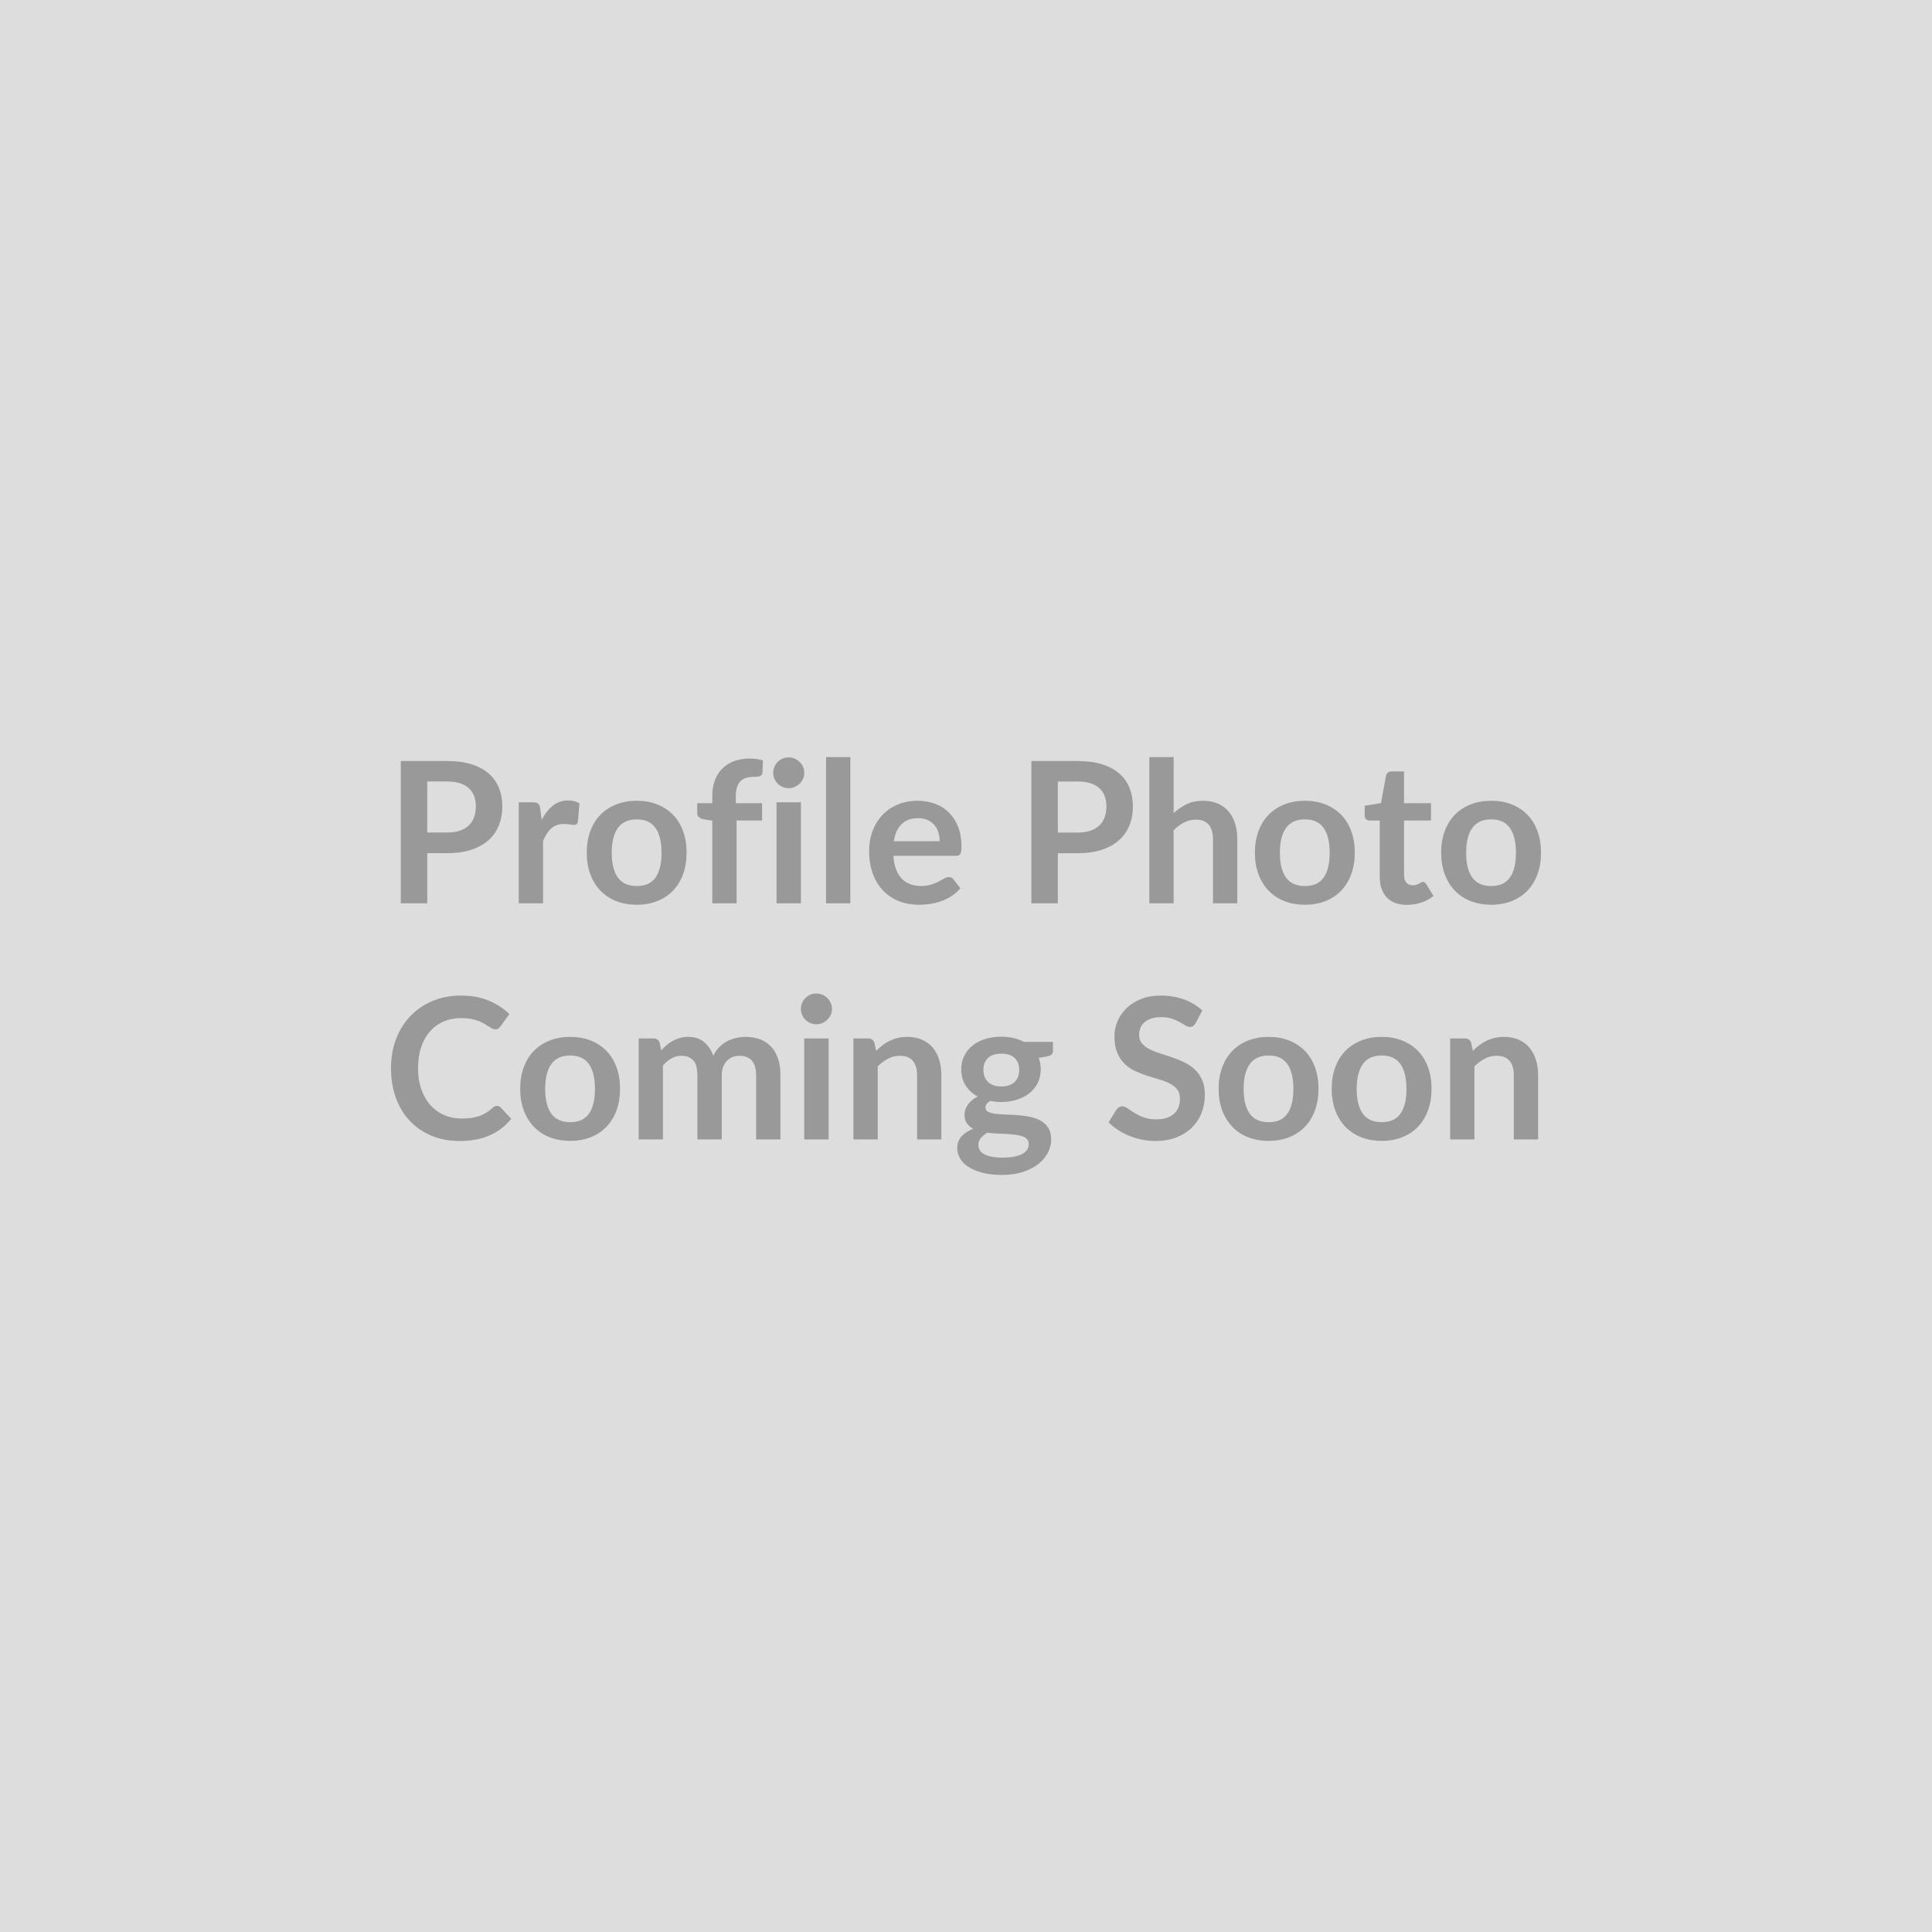 <?xml version="1.0" encoding="UTF-8"?>
<svg xmlns="http://www.w3.org/2000/svg" width="1080" height="1080" viewBox="0 0 1080 1080">
  <rect width="100%" height="100%" fill="#DDDDDD"></rect>
  <path fill="#999999" d="M238.835 465.39h11.06q4.07 0 7.09-1.01 3.03-1.02 5.03-2.92 2.01-1.9 3-4.62t.99-6.07q0-3.2-.99-5.78-.99-2.59-2.97-4.4-1.98-1.82-5-2.78-3.03-.96-7.15-.96h-11.06zm-14.79-39.98h25.85q7.97 0 13.8 1.87t9.63 5.22q3.79 3.36 5.63 8.03 1.85 4.68 1.85 10.24 0 5.77-1.93 10.58-1.92 4.82-5.77 8.28-3.85 3.47-9.66 5.39-5.8 1.92-13.55 1.92h-11.06v28h-14.79zm77.93 26.51.83 6.38q2.64-5.06 6.27-7.95t8.58-2.89q3.9 0 6.27 1.71l-.88 10.18q-.28.99-.8 1.4t-1.4.41q-.83 0-2.45-.27-1.62-.28-3.16-.28-2.26 0-4.02.66t-3.16 1.9q-1.4 1.23-2.48 3-1.07 1.75-2 4.01v34.76h-13.59v-56.43h7.98q2.09 0 2.91.74.83.74 1.1 2.67m54.01-4.29q6.27 0 11.41 2.04 5.15 2.03 8.8 5.77 3.66 3.74 5.64 9.13t1.98 12.05q0 6.71-1.98 12.09-1.98 5.39-5.64 9.19-3.65 3.79-8.8 5.83-5.14 2.03-11.41 2.03-6.32 0-11.49-2.03-5.17-2.04-8.83-5.83-3.66-3.8-5.67-9.19-2-5.38-2-12.09 0-6.66 2-12.05 2.01-5.39 5.67-9.13t8.83-5.77q5.17-2.04 11.49-2.04m0 47.68q7.04 0 10.42-4.73 3.39-4.73 3.39-13.85 0-9.13-3.39-13.92-3.38-4.78-10.42-4.78-7.15 0-10.59 4.81-3.43 4.81-3.43 13.89 0 9.07 3.43 13.83 3.44 4.75 10.59 4.75m55.77 9.63h-13.58v-46.2l-4.9-.77q-1.59-.33-2.56-1.13-.96-.8-.96-2.28V449h8.42v-4.18q0-4.83 1.45-8.69 1.46-3.85 4.18-6.54 2.73-2.7 6.63-4.12 3.91-1.44 8.8-1.44 3.91 0 7.26 1.05l-.27 6.82q-.06.77-.44 1.24-.39.47-1.02.71-.63.25-1.46.33-.82.09-1.76.09-2.42 0-4.32.52-1.89.52-3.21 1.81t-2.01 3.41-.69 5.26V449h14.69v9.68h-14.25zm22.33-56.43h13.64v56.43h-13.64zm15.51-16.45q0 1.77-.71 3.3-.72 1.55-1.9 2.7-1.18 1.16-2.78 1.84-1.59.69-3.41.69-1.76 0-3.33-.69-1.56-.68-2.72-1.84-1.15-1.15-1.84-2.7-.69-1.53-.69-3.3 0-1.81.69-3.4.69-1.6 1.84-2.75 1.16-1.16 2.72-1.85 1.57-.68 3.33-.68 1.82 0 3.41.68 1.6.69 2.78 1.85 1.18 1.15 1.9 2.75.71 1.59.71 3.4m12.16-8.85h13.58v81.73h-13.58zm37.89 47.03h25.63q0-2.64-.74-4.98t-2.23-4.1q-1.48-1.76-3.77-2.78-2.28-1.02-5.3-1.02-5.89 0-9.27 3.36-3.38 3.35-4.32 9.52m34.65 8.19h-34.92q.33 4.35 1.54 7.51t3.19 5.22q1.98 2.07 4.7 3.08 2.72 1.02 6.02 1.02t5.69-.77q2.4-.77 4.18-1.7 1.79-.94 3.14-1.71t2.61-.77q1.71 0 2.53 1.26l3.91 4.95q-2.26 2.64-5.06 4.43-2.81 1.79-5.86 2.86t-6.22 1.52q-3.16.43-6.13.43-5.88 0-10.94-1.95t-8.8-5.77-5.89-9.46q-2.14-5.64-2.14-13.07 0-5.77 1.87-10.86t5.36-8.85q3.49-3.77 8.52-5.97 5.04-2.2 11.36-2.2 5.34 0 9.85 1.71 4.51 1.7 7.75 4.97 3.25 3.28 5.09 8.03 1.84 4.76 1.84 10.87 0 3.07-.66 4.15-.66 1.07-2.53 1.07m57.04-13.04h11.05q4.07 0 7.1-1.01 3.02-1.02 5.03-2.92t3-4.62.99-6.07q0-3.2-.99-5.78-.99-2.59-2.97-4.4-1.98-1.82-5.01-2.78-3.02-.96-7.15-.96h-11.05zm-14.8-39.98h25.85q7.98 0 13.81 1.87t9.62 5.22q3.8 3.36 5.64 8.03 1.84 4.68 1.84 10.24 0 5.77-1.92 10.58-1.93 4.82-5.78 8.28-3.85 3.47-9.65 5.39t-13.56 1.92h-11.05v28h-14.8zm79.53-2.2v31.35q3.3-3.08 7.26-5 3.96-1.93 9.3-1.93 4.62 0 8.19 1.57 3.58 1.57 5.97 4.4t3.63 6.76 1.24 8.67v35.91h-13.59v-35.91q0-5.18-2.36-8.01-2.37-2.83-7.21-2.83-3.52 0-6.6 1.59-3.08 1.6-5.83 4.35v40.81h-13.58v-81.73zm73.43 24.42q6.27 0 11.41 2.04 5.14 2.03 8.8 5.77t5.64 9.13 1.98 12.05q0 6.71-1.98 12.09-1.98 5.39-5.64 9.19-3.66 3.79-8.8 5.83-5.14 2.03-11.41 2.03-6.33 0-11.5-2.03-5.17-2.04-8.83-5.83-3.65-3.8-5.66-9.19-2.01-5.38-2.01-12.09 0-6.66 2.01-12.05t5.66-9.13q3.66-3.74 8.83-5.77 5.17-2.04 11.5-2.04m0 47.68q7.04 0 10.42-4.73t3.38-13.85q0-9.13-3.38-13.92-3.38-4.78-10.42-4.78-7.15 0-10.59 4.81t-3.44 13.89q0 9.07 3.44 13.83 3.44 4.75 10.59 4.75m57.03 10.51q-7.37 0-11.3-4.15t-3.93-11.47v-31.52h-5.78q-1.1 0-1.87-.71-.77-.72-.77-2.15v-5.39l9.08-1.48 2.86-15.4q.27-1.1 1.04-1.7.77-.61 1.98-.61h7.04V449h15.07v9.68h-15.07v30.58q0 2.64 1.29 4.13 1.3 1.49 3.55 1.49 1.27 0 2.12-.31.85-.3 1.48-.63.64-.33 1.13-.63.5-.31.99-.31.61 0 .99.31.39.3.83.91l4.07 6.59q-2.97 2.48-6.82 3.74-3.85 1.27-7.98 1.27m47.08-58.19q6.27 0 11.41 2.04 5.15 2.03 8.8 5.77 3.66 3.74 5.64 9.13t1.98 12.05q0 6.71-1.98 12.09-1.98 5.39-5.64 9.19-3.65 3.79-8.8 5.83-5.14 2.03-11.41 2.03-6.32 0-11.49-2.03-5.17-2.04-8.83-5.83-3.66-3.8-5.67-9.19-2-5.38-2-12.09 0-6.66 2-12.05 2.01-5.39 5.67-9.13t8.83-5.77q5.17-2.04 11.49-2.04m0 47.68q7.04 0 10.42-4.73 3.39-4.73 3.39-13.85 0-9.13-3.39-13.92-3.38-4.78-10.42-4.78-7.15 0-10.59 4.81-3.43 4.81-3.43 13.89 0 9.07 3.43 13.83 3.44 4.75 10.59 4.75m-555.8 122.88q1.21 0 2.14.93l5.83 6.32q-4.84 6-11.9 9.19-7.07 3.19-16.97 3.19-8.86 0-15.92-3.03-7.07-3.02-12.08-8.41-5-5.39-7.67-12.87t-2.67-16.34q0-8.96 2.86-16.41t8.06-12.85q5.2-5.39 12.4-8.38 7.21-3 15.95-3 8.69 0 15.43 2.86t11.47 7.48l-4.95 6.88q-.44.66-1.13 1.15t-1.9.49q-.82 0-1.7-.46-.88-.47-1.93-1.16-1.04-.68-2.42-1.51-1.37-.82-3.19-1.51-1.81-.69-4.2-1.16-2.4-.46-5.53-.46-5.34 0-9.76 1.89-4.43 1.9-7.62 5.5-3.19 3.61-4.95 8.8-1.76 5.2-1.76 11.85 0 6.71 1.9 11.94 1.89 5.22 5.14 8.8 3.24 3.58 7.64 5.47 4.4 1.9 9.46 1.9 3.03 0 5.48-.33 2.44-.33 4.51-1.04 2.06-.72 3.9-1.85 1.84-1.12 3.66-2.78.55-.49 1.15-.79.61-.3 1.27-.3m40.97-38.56q6.27 0 11.42 2.03 5.14 2.04 8.8 5.78 3.65 3.74 5.63 9.13t1.98 12.04q0 6.72-1.98 12.11-1.98 5.38-5.63 9.18-3.66 3.79-8.8 5.83-5.15 2.03-11.42 2.03-6.32 0-11.49-2.03-5.17-2.04-8.83-5.83-3.66-3.8-5.66-9.18-2.01-5.39-2.01-12.11 0-6.65 2.01-12.04 2-5.39 5.66-9.13t8.83-5.78q5.17-2.03 11.49-2.03m0 47.69q7.04 0 10.43-4.74 3.38-4.73 3.38-13.86 0-9.12-3.38-13.91-3.39-4.78-10.43-4.78-7.15 0-10.58 4.81-3.44 4.81-3.44 13.88 0 9.08 3.44 13.84 3.43 4.76 10.58 4.76m51.81 9.62h-13.58v-56.43h8.3q2.64 0 3.47 2.48l.88 4.17q1.48-1.64 3.11-3.02 1.62-1.37 3.46-2.36 1.84-1 3.96-1.57 2.12-.58 4.65-.58 5.33 0 8.77 2.89t5.14 7.67q1.32-2.81 3.3-4.81 1.98-2.01 4.35-3.28 2.36-1.26 5.03-1.86 2.67-.61 5.36-.61 4.68 0 8.31 1.43t6.1 4.18q2.48 2.75 3.77 6.71t1.29 9.08v35.91h-13.58v-35.91q0-5.4-2.37-8.12-2.36-2.72-6.93-2.72-2.09 0-3.87.72-1.79.71-3.14 2.06t-2.12 3.38-.77 4.68v35.91h-13.64v-35.91q0-5.67-2.28-8.25-2.28-2.59-6.68-2.59-2.97 0-5.53 1.46-2.56 1.45-4.76 3.98zm78.98-56.43h13.64v56.43h-13.64zm15.51-16.44q0 1.76-.71 3.29-.72 1.55-1.9 2.7-1.18 1.16-2.78 1.84-1.59.69-3.41.69-1.76 0-3.32-.69-1.57-.68-2.73-1.84-1.15-1.15-1.84-2.7-.69-1.53-.69-3.29 0-1.82.69-3.41.69-1.6 1.84-2.75 1.16-1.16 2.73-1.85 1.56-.68 3.32-.68 1.82 0 3.41.68 1.6.69 2.78 1.85 1.18 1.15 1.9 2.75.71 1.59.71 3.41m23.76 18.92.94 4.45q1.7-1.7 3.6-3.16t4.02-2.48q2.11-1.02 4.53-1.59 2.42-.58 5.28-.58 4.62 0 8.2 1.57 3.57 1.57 5.97 4.4 2.39 2.83 3.63 6.76 1.23 3.93 1.23 8.67v35.91h-13.58v-35.91q0-5.18-2.37-8.01-2.36-2.83-7.2-2.83-3.52 0-6.6 1.59-3.08 1.6-5.83 4.35v40.81h-13.59v-56.43h8.31q2.64 0 3.46 2.48m70.9 24.36q2.53 0 4.4-.69t3.11-1.89q1.23-1.21 1.87-2.92.63-1.71.63-3.74 0-4.18-2.5-6.63-2.51-2.45-7.51-2.45-5.01 0-7.51 2.45t-2.5 6.63q0 1.98.63 3.68.63 1.71 1.87 2.95 1.24 1.23 3.14 1.92 1.89.69 4.37.69m15.34 32.12q0-1.65-.99-2.69-.99-1.05-2.69-1.63-1.71-.58-3.99-.85t-4.84-.41-5.28-.25-5.31-.44q-2.25 1.27-3.65 2.97-1.41 1.71-1.41 3.96 0 1.49.75 2.78.74 1.29 2.36 2.22 1.62.94 4.21 1.46 2.58.53 6.32.53 3.8 0 6.55-.58t4.54-1.6q1.78-1.01 2.61-2.42.82-1.4.82-3.05m-2.69-57.03h16.22v5.06q0 2.41-2.91 2.97l-5.06.93q1.15 2.92 1.15 6.38 0 4.18-1.67 7.56-1.68 3.38-4.65 5.75t-7.01 3.66q-4.05 1.29-8.72 1.29-1.65 0-3.19-.16-1.54-.17-3.03-.44-2.64 1.59-2.64 3.57 0 1.71 1.57 2.5 1.57.8 4.15 1.13 2.59.33 5.89.41t6.76.36q3.47.28 6.77.96 3.3.69 5.88 2.18 2.59 1.48 4.16 4.04 1.56 2.56 1.56 6.57 0 3.74-1.84 7.26t-5.33 6.27q-3.5 2.75-8.58 4.43-5.09 1.67-11.58 1.67-6.38 0-11.11-1.23-4.73-1.24-7.87-3.3-3.13-2.07-4.67-4.76t-1.54-5.61q0-3.96 2.39-6.63 2.39-2.66 6.57-4.26-2.25-1.15-3.57-3.08-1.32-1.92-1.32-5.06 0-1.26.47-2.61.46-1.35 1.37-2.67t2.28-2.5q1.38-1.19 3.25-2.12-4.29-2.31-6.74-6.16t-2.45-9.02q0-4.18 1.68-7.56t4.68-5.78q2.99-2.39 7.09-3.66 4.1-1.26 8.94-1.26 3.63 0 6.82.74t5.83 2.18m99.71-17.55-3.68 6.99q-.66 1.15-1.4 1.67-.75.52-1.85.52-1.15 0-2.5-.85t-3.22-1.89q-1.87-1.05-4.37-1.9t-5.91-.85q-3.08 0-5.39.74t-3.88 2.06-2.34 3.16-.77 4.05q0 2.8 1.57 4.67t4.15 3.19q2.59 1.32 5.89 2.37 3.3 1.04 6.76 2.22 3.47 1.18 6.77 2.75t5.88 3.96q2.59 2.39 4.16 5.86 1.56 3.47 1.56 8.42 0 5.38-1.84 10.09-1.84 4.7-5.39 8.19-3.55 3.5-8.66 5.5-5.12 2.01-11.72 2.01-3.79 0-7.48-.74-3.68-.74-7.06-2.12-3.39-1.37-6.36-3.3-2.97-1.92-5.28-4.29l4.35-7.09q.55-.78 1.43-1.3t1.87-.52q1.37 0 2.97 1.13 1.59 1.13 3.79 2.5 2.2 1.38 5.15 2.5 2.94 1.13 7.06 1.13 6.33 0 9.79-3 3.47-3 3.47-8.61 0-3.13-1.57-5.11t-4.15-3.33q-2.59-1.35-5.89-2.28t-6.71-2.04q-3.41-1.1-6.71-2.63-3.3-1.55-5.88-4.02-2.59-2.48-4.15-6.19-1.57-3.71-1.57-9.16 0-4.34 1.73-8.47 1.73-4.12 5.03-7.31t8.14-5.11q4.84-1.93 11.11-1.93 7.04 0 12.98 2.2t10.12 6.16m37.13 14.74q6.27 0 11.41 2.03 5.14 2.04 8.8 5.78t5.64 9.13 1.98 12.04q0 6.72-1.98 12.11-1.98 5.38-5.64 9.18-3.66 3.79-8.8 5.83-5.14 2.03-11.41 2.03-6.33 0-11.5-2.03-5.17-2.04-8.82-5.83-3.66-3.8-5.67-9.18-2.01-5.39-2.01-12.11 0-6.65 2.01-12.04t5.67-9.13q3.65-3.74 8.82-5.78 5.17-2.03 11.5-2.03m0 47.69q7.04 0 10.42-4.74 3.38-4.73 3.38-13.86 0-9.12-3.38-13.91-3.38-4.78-10.42-4.78-7.15 0-10.59 4.81t-3.44 13.88q0 9.08 3.44 13.84t10.59 4.76m63.19-47.69q6.27 0 11.42 2.03 5.14 2.04 8.8 5.78 3.65 3.74 5.63 9.13t1.98 12.04q0 6.72-1.98 12.11-1.98 5.38-5.63 9.18-3.66 3.79-8.8 5.83-5.15 2.03-11.42 2.03-6.32 0-11.49-2.03-5.17-2.04-8.83-5.83-3.66-3.8-5.66-9.18-2.01-5.39-2.01-12.11 0-6.65 2.01-12.04 2-5.39 5.66-9.13t8.83-5.78q5.17-2.03 11.49-2.03m0 47.69q7.04 0 10.43-4.74 3.38-4.73 3.38-13.86 0-9.12-3.38-13.91-3.39-4.78-10.43-4.78-7.15 0-10.58 4.81-3.44 4.81-3.44 13.88 0 9.08 3.44 13.84 3.43 4.76 10.58 4.76m50-44.33.93 4.45q1.71-1.7 3.61-3.16 1.89-1.46 4.01-2.48t4.54-1.59q2.42-.58 5.28-.58 4.62 0 8.19 1.57 3.58 1.57 5.97 4.4t3.63 6.76 1.24 8.67v35.91h-13.59v-35.91q0-5.18-2.36-8.01-2.37-2.83-7.21-2.83-3.52 0-6.6 1.59-3.08 1.6-5.83 4.35v40.81h-13.58v-56.43h8.3q2.64 0 3.47 2.48"></path>
</svg>
